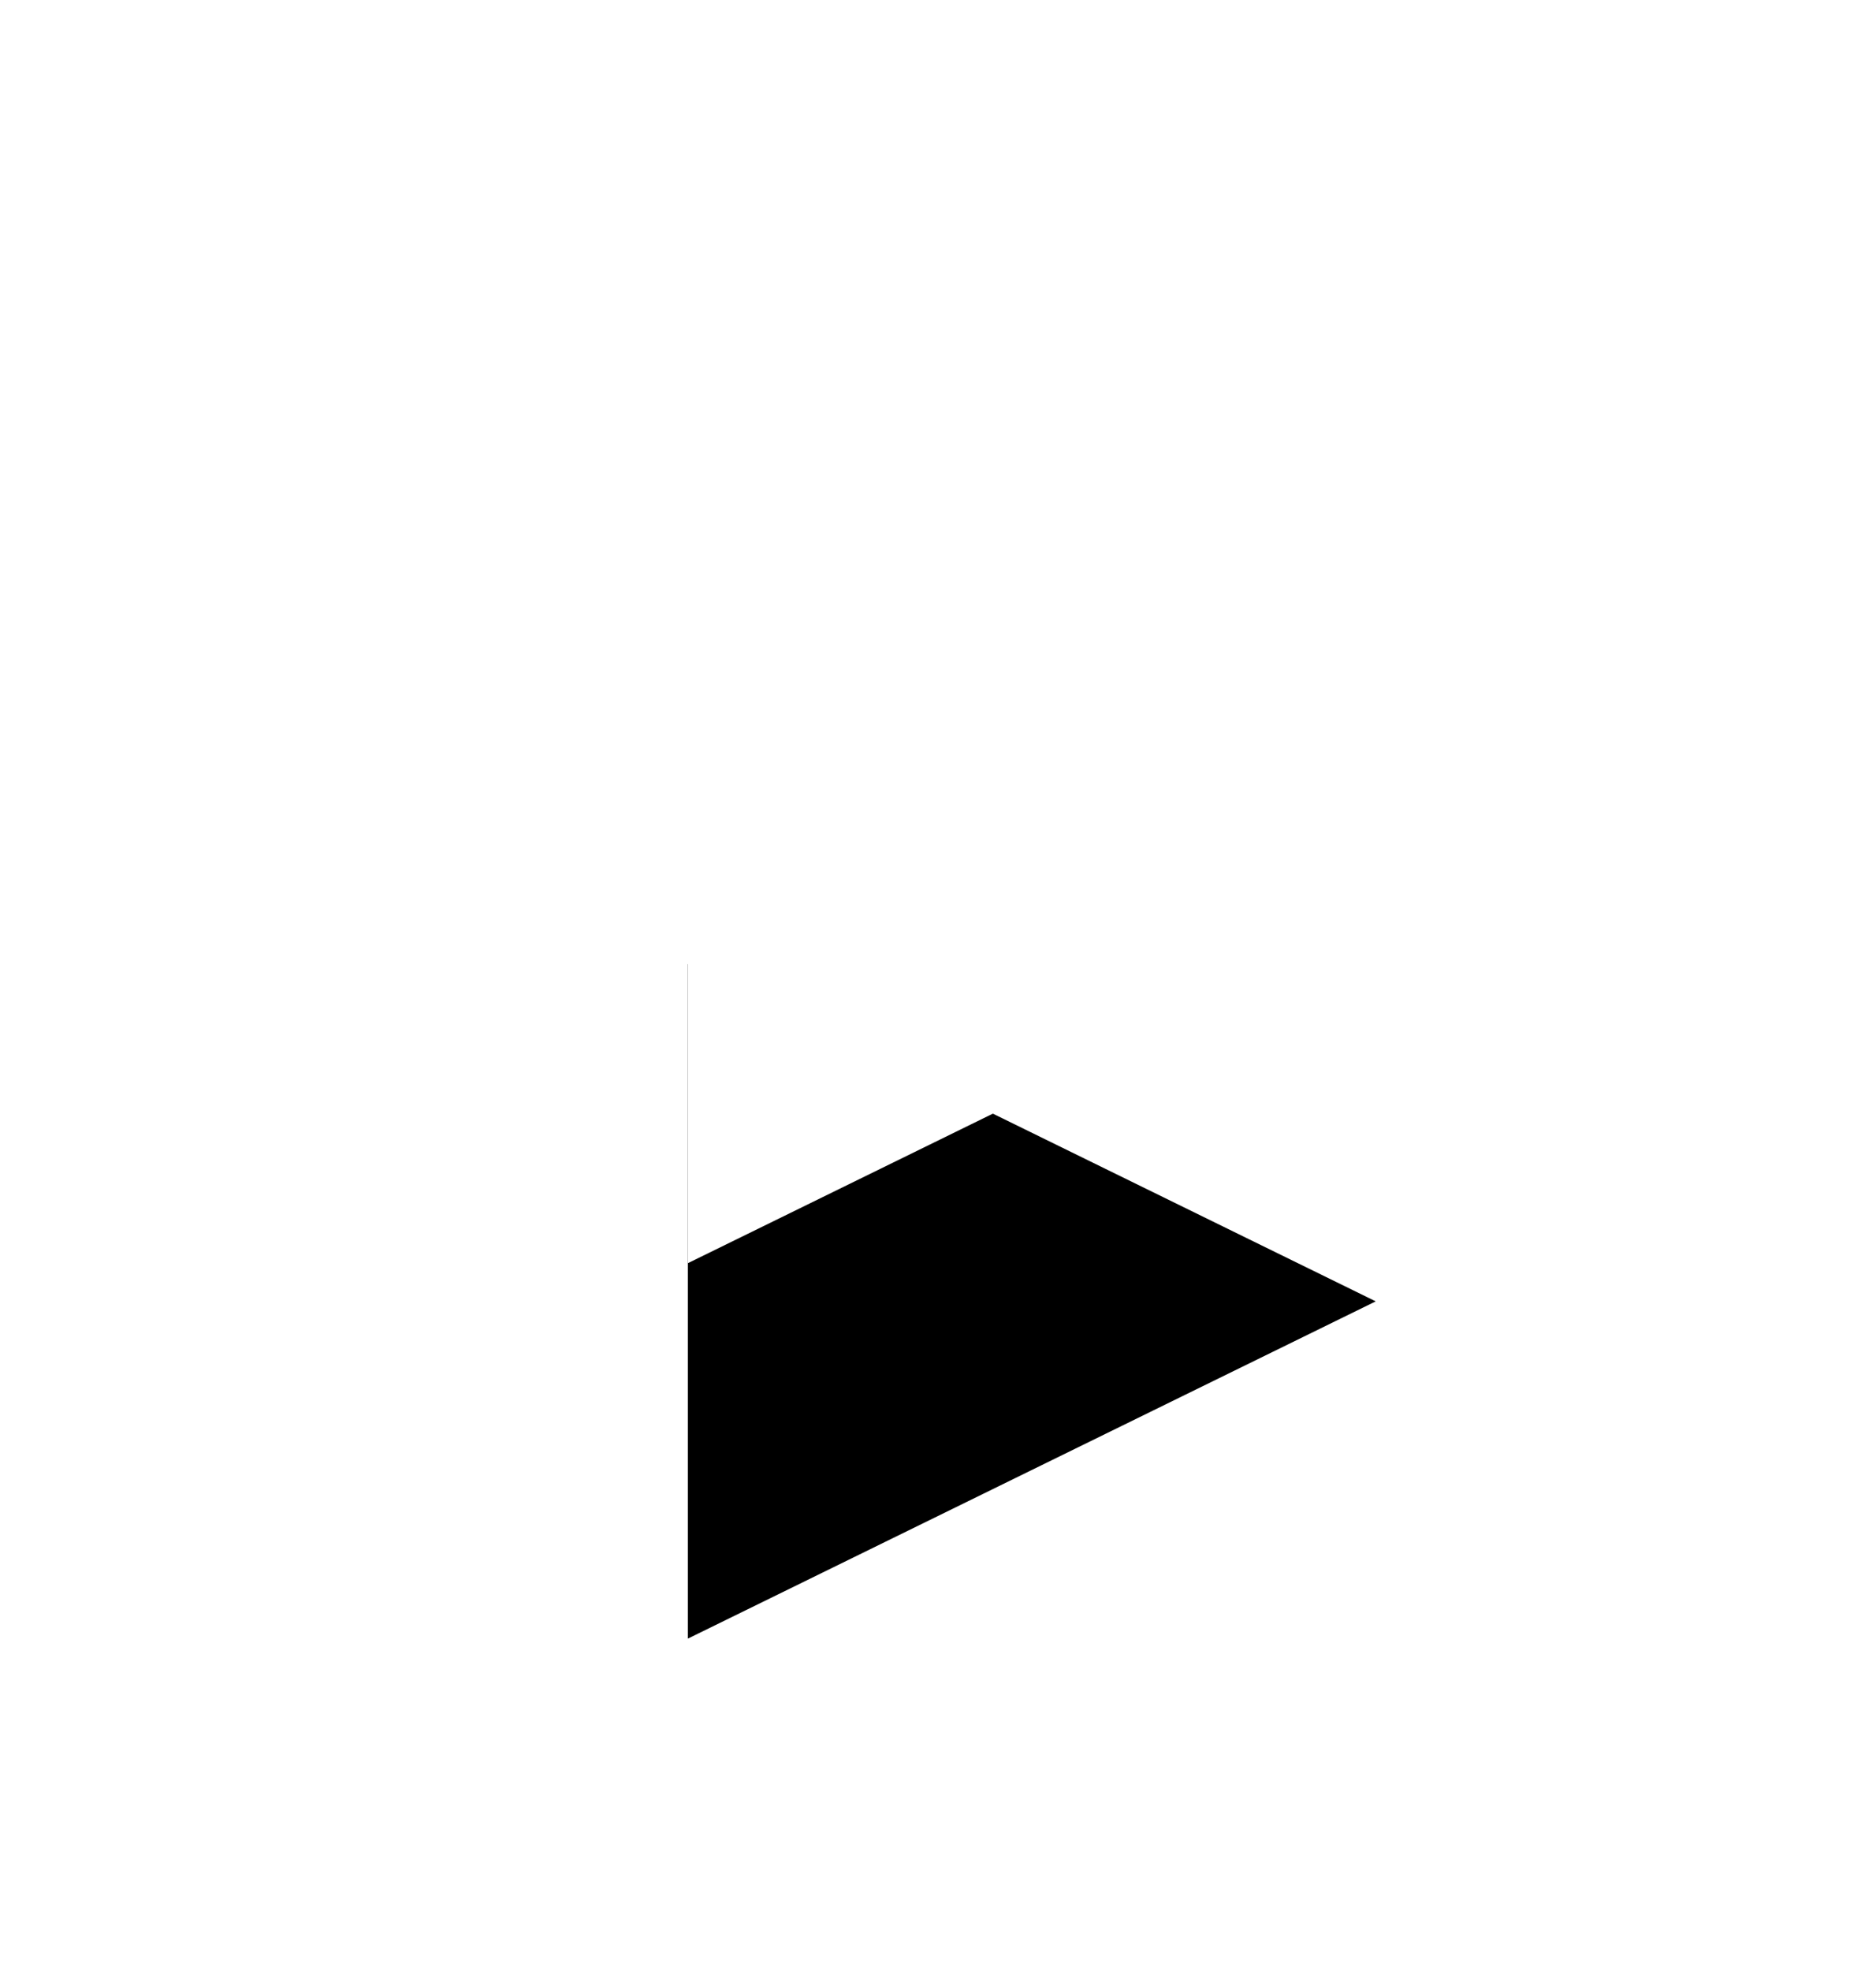 <?xml version="1.0" encoding="UTF-8"?>
<svg width="100px" height="105px" viewBox="0 0 100 105" version="1.1" xmlns="http://www.w3.org/2000/svg" xmlns:xlink="http://www.w3.org/1999/xlink">
    <!-- Generator: sketchtool 55.1 (78136) - https://sketchapp.com -->
    <title>652C1813-53CD-4FB6-B7E1-65B438215103</title>
    <desc>Created with sketchtool.</desc>
    <defs>
        <ellipse id="path-1" cx="50" cy="49" rx="50" ry="49"></ellipse>
        <mask id="mask-2" maskContentUnits="userSpaceOnUse" maskUnits="objectBoundingBox" x="0" y="0" width="100" height="98" fill="white">
            <use xlink:href="#path-1"></use>
        </mask>
        <polygon id="path-3" points="73.333 49.327 36.667 67.293 36.667 31.36"></polygon>
        <filter x="-109.1%" y="-55.7%" width="318.2%" height="322.6%" filterUnits="objectBoundingBox" id="filter-4">
            <feOffset dx="0" dy="20" in="SourceAlpha" result="shadowOffsetOuter1"></feOffset>
            <feGaussianBlur stdDeviation="10" in="shadowOffsetOuter1" result="shadowBlurOuter1"></feGaussianBlur>
            <feColorMatrix values="0 0 0 0 0   0 0 0 0 0   0 0 0 0 0  0 0 0 0.5 0" type="matrix" in="shadowBlurOuter1"></feColorMatrix>
        </filter>
    </defs>
    <g id="v7" stroke="none" stroke-width="1" fill="none" fill-rule="evenodd">
        <g id="Desktop-HD" transform="translate(-671, -6544)">
            <g id="news-section" transform="translate(128, 5932)">
                <g id="vido-AJ+" transform="translate(202, 444)">
                    <g id="play-button" transform="translate(341, 168)">
                        <use id="play-button-circle" stroke="#FFFFFF" mask="url(#mask-2)" stroke-width="6" stroke-dasharray="8,2" xlink:href="#path-1"></use>
                        <g>
                            <use fill="black" fill-opacity="1" filter="url(#filter-4)" xlink:href="#path-3"></use>
                            <use fill="#FFFFFF" fill-rule="evenodd" xlink:href="#path-3"></use>
                        </g>
                    </g>
                </g>
            </g>
        </g>
    </g>
</svg>